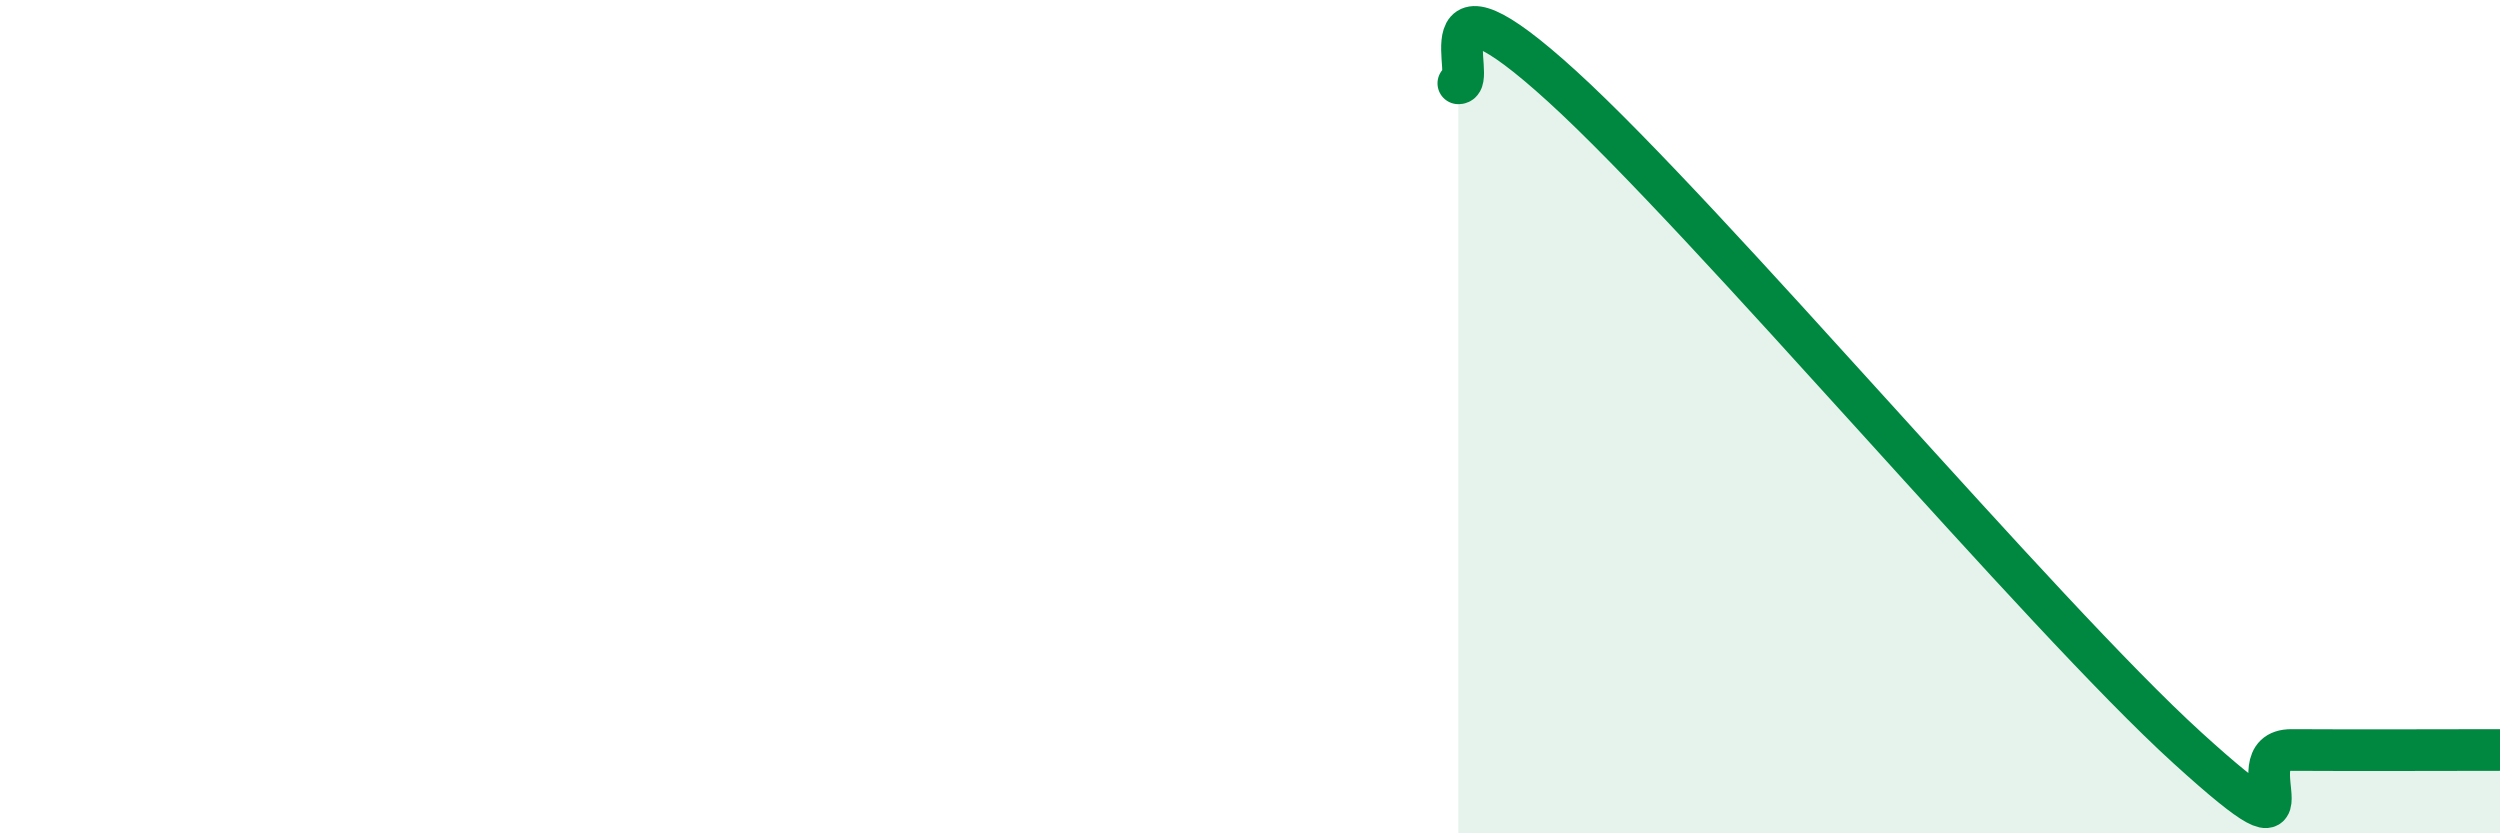 
    <svg width="60" height="20" viewBox="0 0 60 20" xmlns="http://www.w3.org/2000/svg">
      <path
        d="M 35,2 C 35.5,2.02 34,-1.11 37.5,2.08 C 41,5.27 49,14.77 52.5,17.95 C 56,21.13 53.5,17.99 55,18 C 56.5,18.01 59,18 60,18L60 20L35 20Z"
        fill="#008740"
        opacity="0.1"
        stroke-linecap="round"
        stroke-linejoin="round"
      />
      <path
        d="M 35,2 C 35.5,2.02 34,-1.11 37.5,2.08 C 41,5.27 49,14.77 52.5,17.95 C 56,21.13 53.5,17.99 55,18 C 56.5,18.01 59,18 60,18"
        stroke="#008740"
        stroke-width="1"
        fill="none"
        stroke-linecap="round"
        stroke-linejoin="round"
      />
    </svg>
  